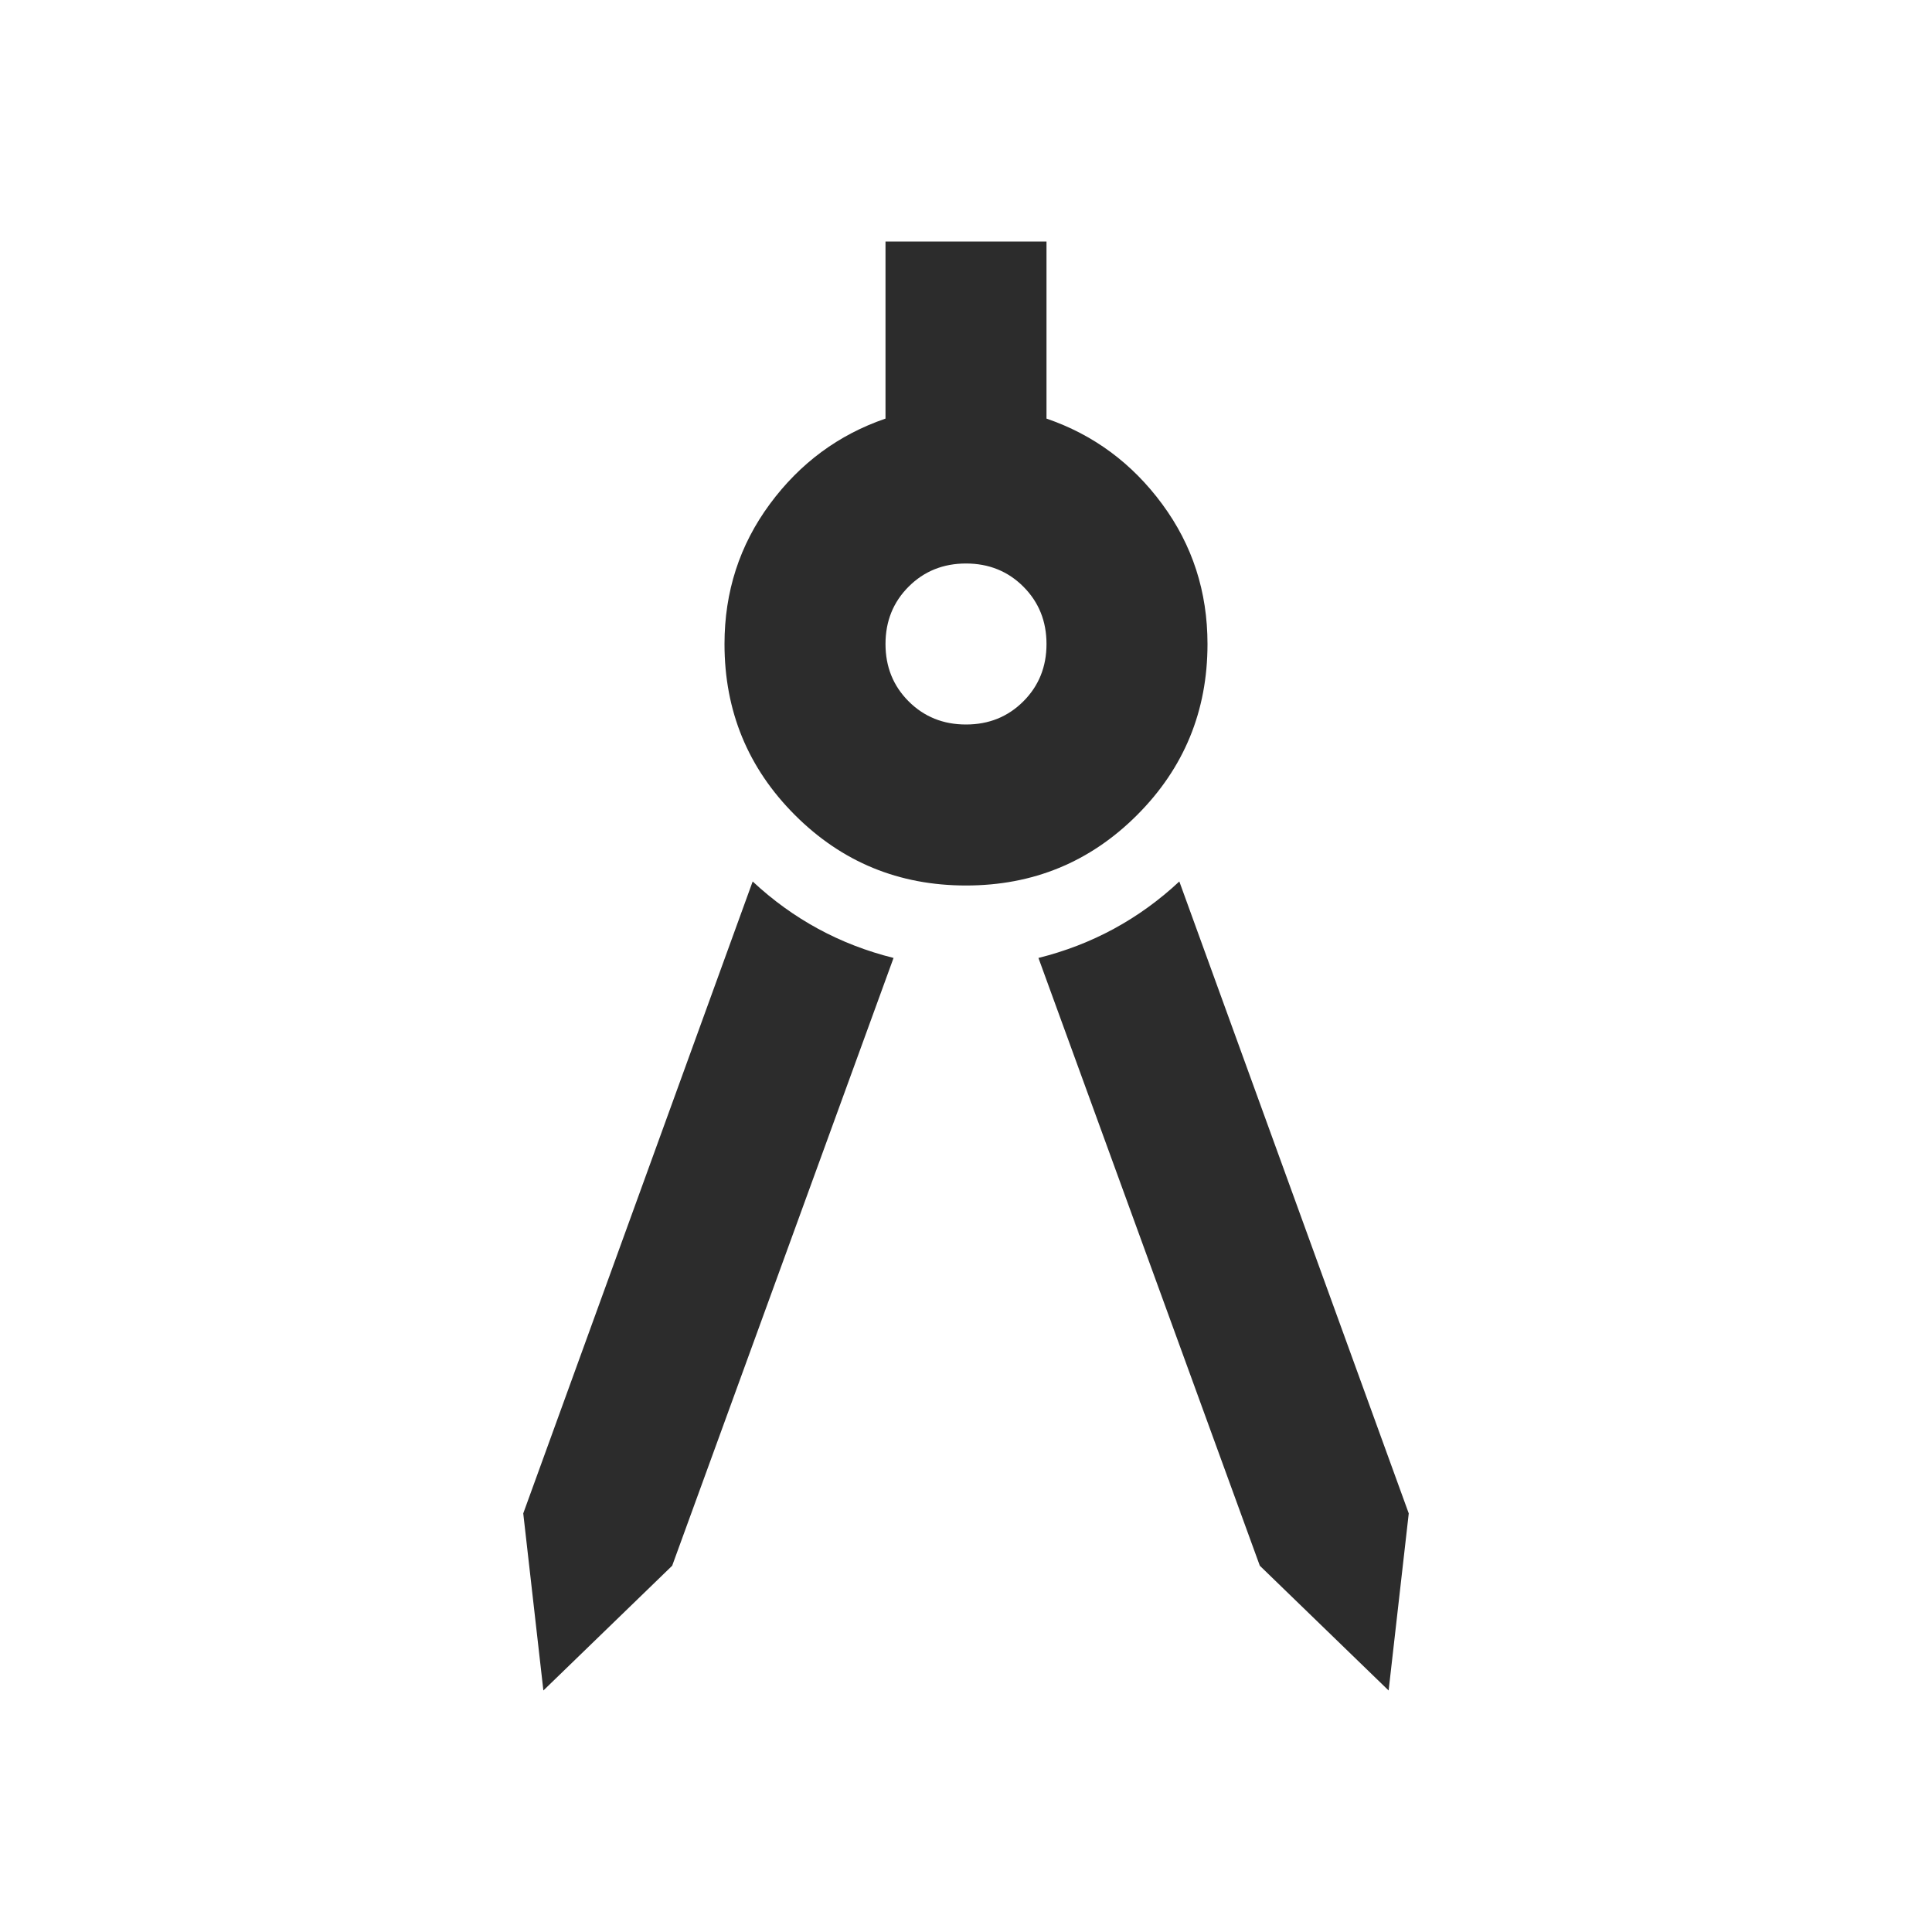 <svg width="48" height="48" viewBox="0 0 48 48" fill="none" xmlns="http://www.w3.org/2000/svg">
<path d="M13.5 42L13 37.6L18.7 21.9C19.2 22.367 19.742 22.758 20.325 23.075C20.908 23.392 21.533 23.633 22.2 23.8L16.7 38.9L13.5 42ZM34.5 42L31.3 38.9L25.8 23.8C26.467 23.633 27.092 23.392 27.675 23.075C28.258 22.758 28.8 22.367 29.3 21.9L35 37.6L34.5 42ZM24 22C22.333 22 20.917 21.417 19.75 20.25C18.583 19.083 18 17.667 18 16C18 14.7 18.375 13.542 19.125 12.525C19.875 11.508 20.833 10.8 22 10.4V6H26V10.4C27.167 10.8 28.125 11.508 28.875 12.525C29.625 13.542 30 14.7 30 16C30 17.667 29.417 19.083 28.25 20.25C27.083 21.417 25.667 22 24 22ZM24 18C24.567 18 25.042 17.808 25.425 17.425C25.808 17.042 26 16.567 26 16C26 15.433 25.808 14.958 25.425 14.575C25.042 14.192 24.567 14 24 14C23.433 14 22.958 14.192 22.575 14.575C22.192 14.958 22 15.433 22 16C22 16.567 22.192 17.042 22.575 17.425C22.958 17.808 23.433 18 24 18Z" fill="#2C2C2C"/>
</svg>
